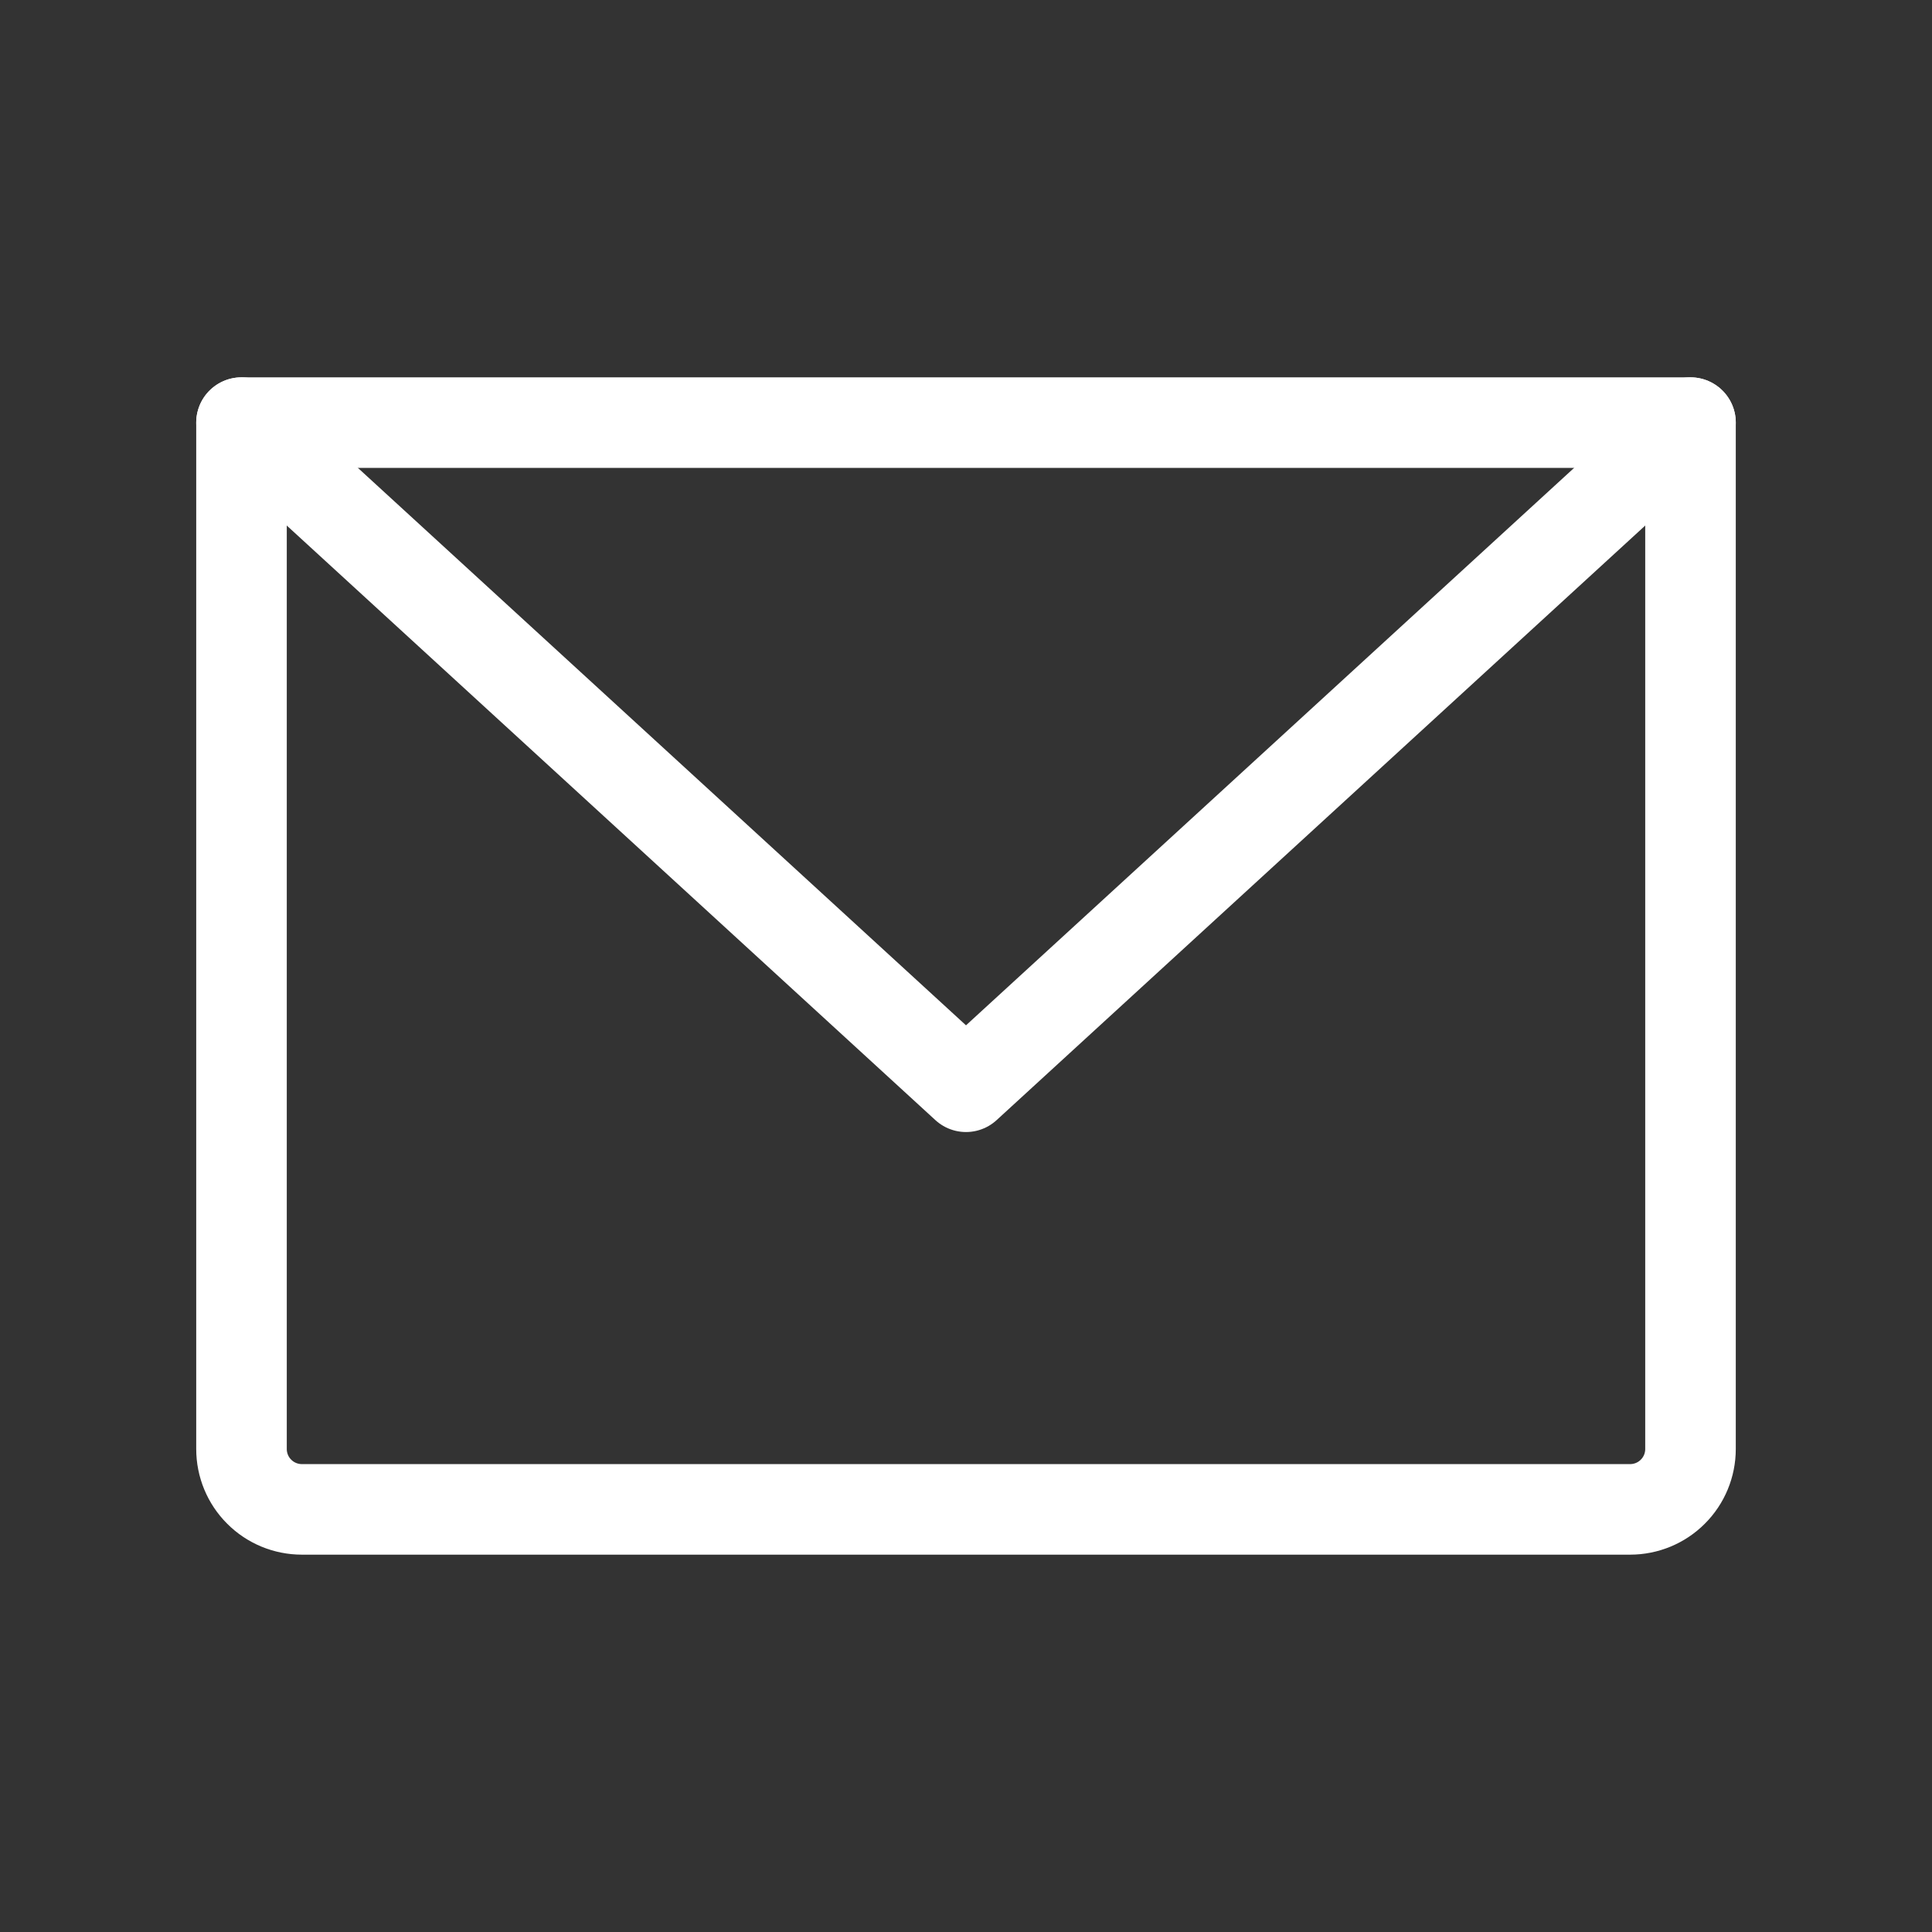 <svg width="32" height="32" viewBox="0 0 32 32" fill="none" xmlns="http://www.w3.org/2000/svg">
<rect x="0" y="0" width="32" height="32" fill="#333333" stroke="none"/>
<g clip-path="url(#clip0_1744_1113)">
<path d="M4 7H28V24C28 24.265 27.895 24.52 27.707 24.707C27.52 24.895 27.265 25 27 25H5C4.735 25 4.48 24.895 4.293 24.707C4.105 24.52 4 24.265 4 24V7Z" stroke="white" stroke-width="1.5" stroke-linecap="round" stroke-linejoin="round"/>
<path d="M28 7L16 18L4 7" stroke="white" stroke-width="1.5" stroke-linecap="round" stroke-linejoin="round"/>
</g>
<defs>
<clipPath id="clip0_1744_1113">
<rect width="32" height="32" fill="white"/>
</clipPath>
</defs>
</svg>
